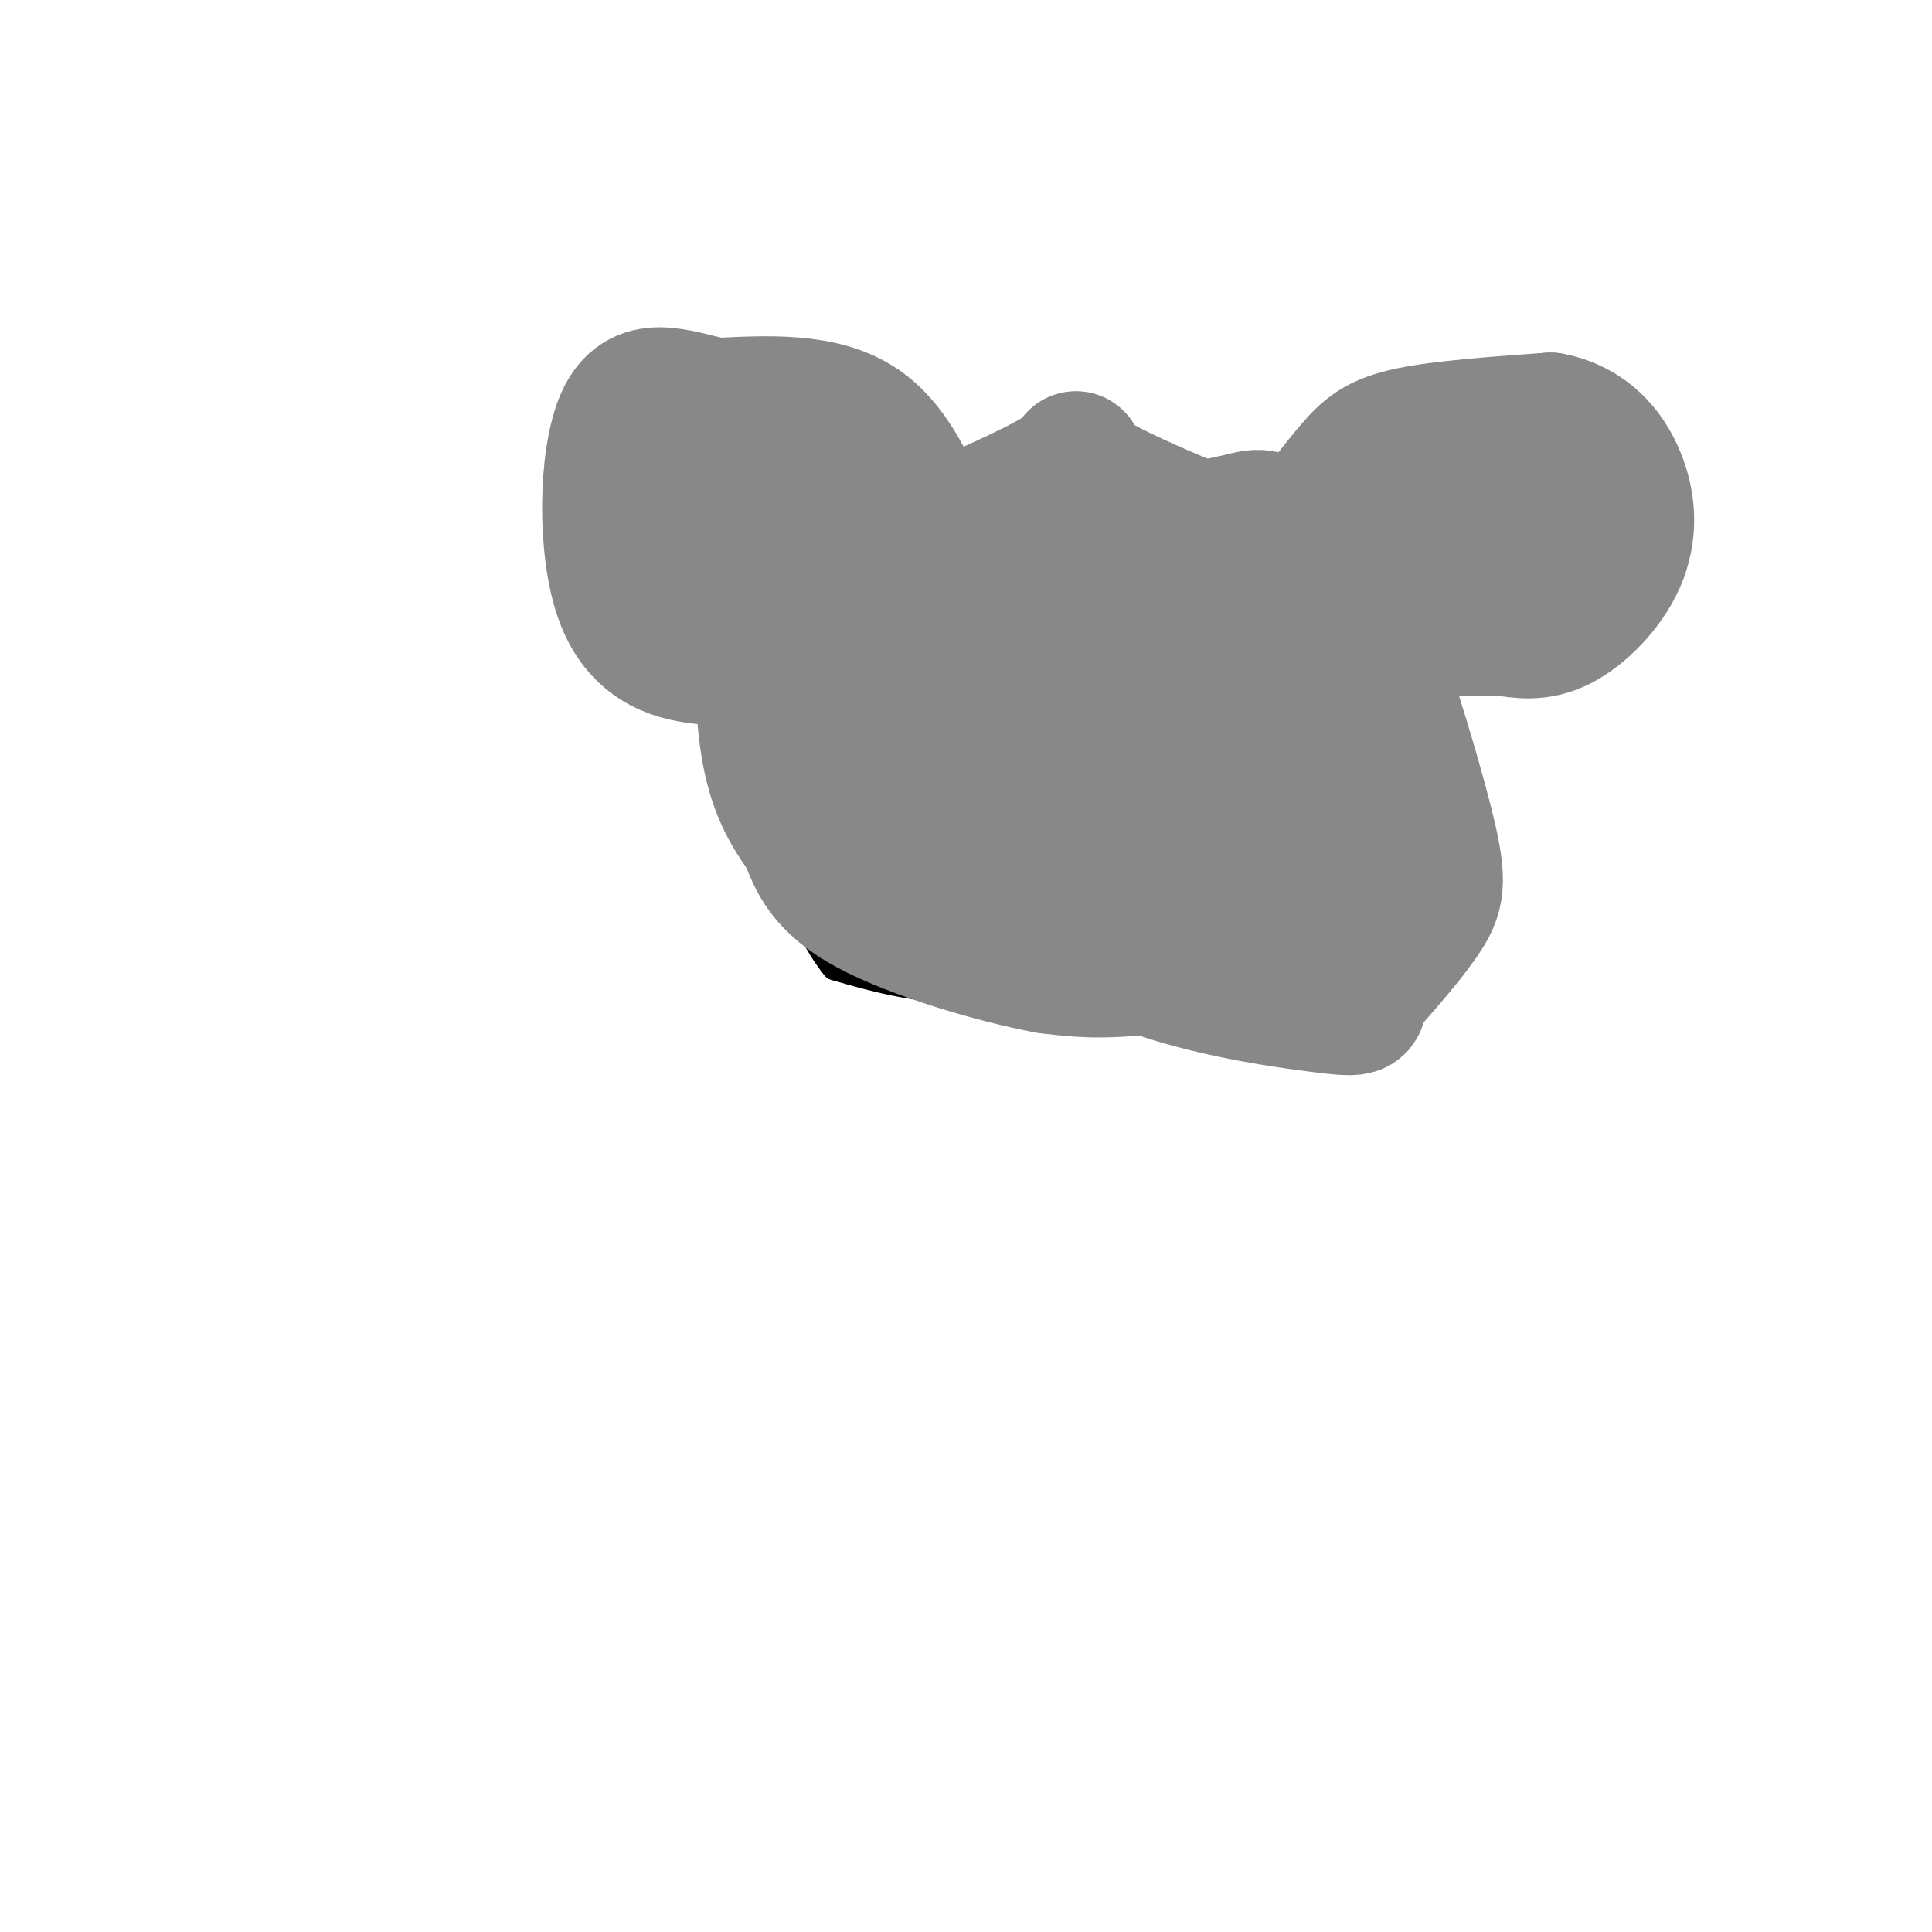 <svg viewBox='0 0 400 400' version='1.1' xmlns='http://www.w3.org/2000/svg' xmlns:xlink='http://www.w3.org/1999/xlink'><g fill='none' stroke='#000000' stroke-width='6' stroke-linecap='round' stroke-linejoin='round'><path d='M266,183c-1.417,3.917 -2.833,7.833 -7,11c-4.167,3.167 -11.083,5.583 -18,8'/><path d='M241,202c-10.444,2.133 -27.556,3.467 -40,3c-12.444,-0.467 -20.222,-2.733 -28,-5'/><path d='M173,200c-7.911,-9.533 -13.689,-30.867 -16,-42c-2.311,-11.133 -1.156,-12.067 0,-13'/><path d='M157,145c2.083,-5.829 7.290,-13.903 16,-21c8.710,-7.097 20.922,-13.219 28,-16c7.078,-2.781 9.022,-2.223 15,0c5.978,2.223 15.989,6.112 26,10'/><path d='M242,118c9.420,3.687 19.969,7.905 26,12c6.031,4.095 7.544,8.067 11,18c3.456,9.933 8.853,25.828 11,35c2.147,9.172 1.042,11.621 0,13c-1.042,1.379 -2.021,1.690 -3,2'/><path d='M287,198c-4.500,1.167 -14.250,3.083 -24,5'/></g>
<g fill='none' stroke='#888888' stroke-width='28' stroke-linecap='round' stroke-linejoin='round'><path d='M227,158c17.578,3.044 35.156,6.089 43,12c7.844,5.911 5.956,14.689 4,19c-1.956,4.311 -3.978,4.156 -6,4'/><path d='M268,193c-6.667,2.178 -20.333,5.622 -30,7c-9.667,1.378 -15.333,0.689 -21,0'/><path d='M217,200c-10.911,-2.000 -27.689,-7.000 -37,-12c-9.311,-5.000 -11.156,-10.000 -13,-15'/><path d='M167,173c-3.738,-5.000 -6.583,-10.000 -8,-19c-1.417,-9.000 -1.405,-22.000 0,-28c1.405,-6.000 4.202,-5.000 7,-4'/><path d='M166,122c13.061,-5.534 42.212,-17.370 52,-23c9.788,-5.630 0.212,-5.054 8,0c7.788,5.054 32.939,14.587 45,20c12.061,5.413 11.030,6.707 10,8'/><path d='M281,127c4.560,10.024 10.958,31.083 14,43c3.042,11.917 2.726,14.690 0,19c-2.726,4.310 -7.863,10.155 -13,16'/><path d='M282,205c-1.429,3.524 1.500,4.333 -9,3c-10.500,-1.333 -34.429,-4.810 -48,-14c-13.571,-9.190 -16.786,-24.095 -20,-39'/><path d='M205,155c-5.122,-5.087 -7.926,1.694 -1,-4c6.926,-5.694 23.582,-23.863 34,-33c10.418,-9.137 14.596,-9.243 18,-10c3.404,-0.757 6.032,-2.165 9,2c2.968,4.165 6.277,13.904 8,22c1.723,8.096 1.862,14.548 2,21'/><path d='M275,153c1.710,5.226 4.984,7.793 -2,12c-6.984,4.207 -24.226,10.056 -31,13c-6.774,2.944 -3.078,2.984 -5,1c-1.922,-1.984 -9.461,-5.992 -17,-10'/><path d='M220,169c-8.734,-3.319 -22.070,-6.616 -28,-13c-5.930,-6.384 -4.456,-15.856 -2,-23c2.456,-7.144 5.892,-11.962 9,-15c3.108,-3.038 5.888,-4.297 11,-5c5.112,-0.703 12.556,-0.852 20,-1'/><path d='M230,112c5.697,1.026 9.939,4.089 15,10c5.061,5.911 10.939,14.668 14,24c3.061,9.332 3.303,19.238 0,24c-3.303,4.762 -10.152,4.381 -17,4'/><path d='M242,174c-15.881,-4.048 -47.083,-16.167 -61,-23c-13.917,-6.833 -10.548,-8.381 -7,-10c3.548,-1.619 7.274,-3.310 11,-5'/><path d='M185,136c7.800,-4.511 21.800,-13.289 33,-14c11.200,-0.711 19.600,6.644 28,14'/><path d='M246,136c7.143,2.798 11.000,2.792 -1,10c-12.000,7.208 -39.857,21.631 -53,26c-13.143,4.369 -11.571,-1.315 -10,-7'/><path d='M182,165c-2.667,-3.167 -4.333,-7.583 -6,-12'/><path d='M194,115c-4.167,-10.917 -8.333,-21.833 -16,-27c-7.667,-5.167 -18.833,-4.583 -30,-4'/><path d='M148,84c-8.705,-1.990 -15.467,-4.967 -19,3c-3.533,7.967 -3.836,26.876 0,37c3.836,10.124 11.810,11.464 17,12c5.190,0.536 7.595,0.268 10,0'/><path d='M156,136c2.995,-0.453 5.483,-1.585 7,-3c1.517,-1.415 2.062,-3.112 0,-6c-2.062,-2.888 -6.732,-6.968 -9,-12c-2.268,-5.032 -2.134,-11.016 -2,-17'/><path d='M152,98c-1.289,-3.475 -3.510,-3.663 1,-4c4.510,-0.337 15.753,-0.821 21,0c5.247,0.821 4.499,2.949 4,5c-0.499,2.051 -0.750,4.026 -1,6'/><path d='M177,105c-4.644,0.533 -15.756,-1.133 -21,1c-5.244,2.133 -4.622,8.067 -4,14'/><path d='M269,111c3.956,-5.200 7.911,-10.400 11,-14c3.089,-3.600 5.311,-5.600 12,-7c6.689,-1.400 17.844,-2.200 29,-3'/><path d='M321,87c7.504,1.427 11.764,6.496 14,12c2.236,5.504 2.448,11.443 0,17c-2.448,5.557 -7.557,10.730 -12,13c-4.443,2.270 -8.222,1.635 -12,1'/><path d='M311,130c-5.655,0.202 -13.792,0.208 -19,-1c-5.208,-1.208 -7.488,-3.631 -1,-9c6.488,-5.369 21.744,-13.685 37,-22'/><path d='M328,98c-2.067,-2.267 -25.733,3.067 -36,8c-10.267,4.933 -7.133,9.467 -4,14'/></g>
</svg>